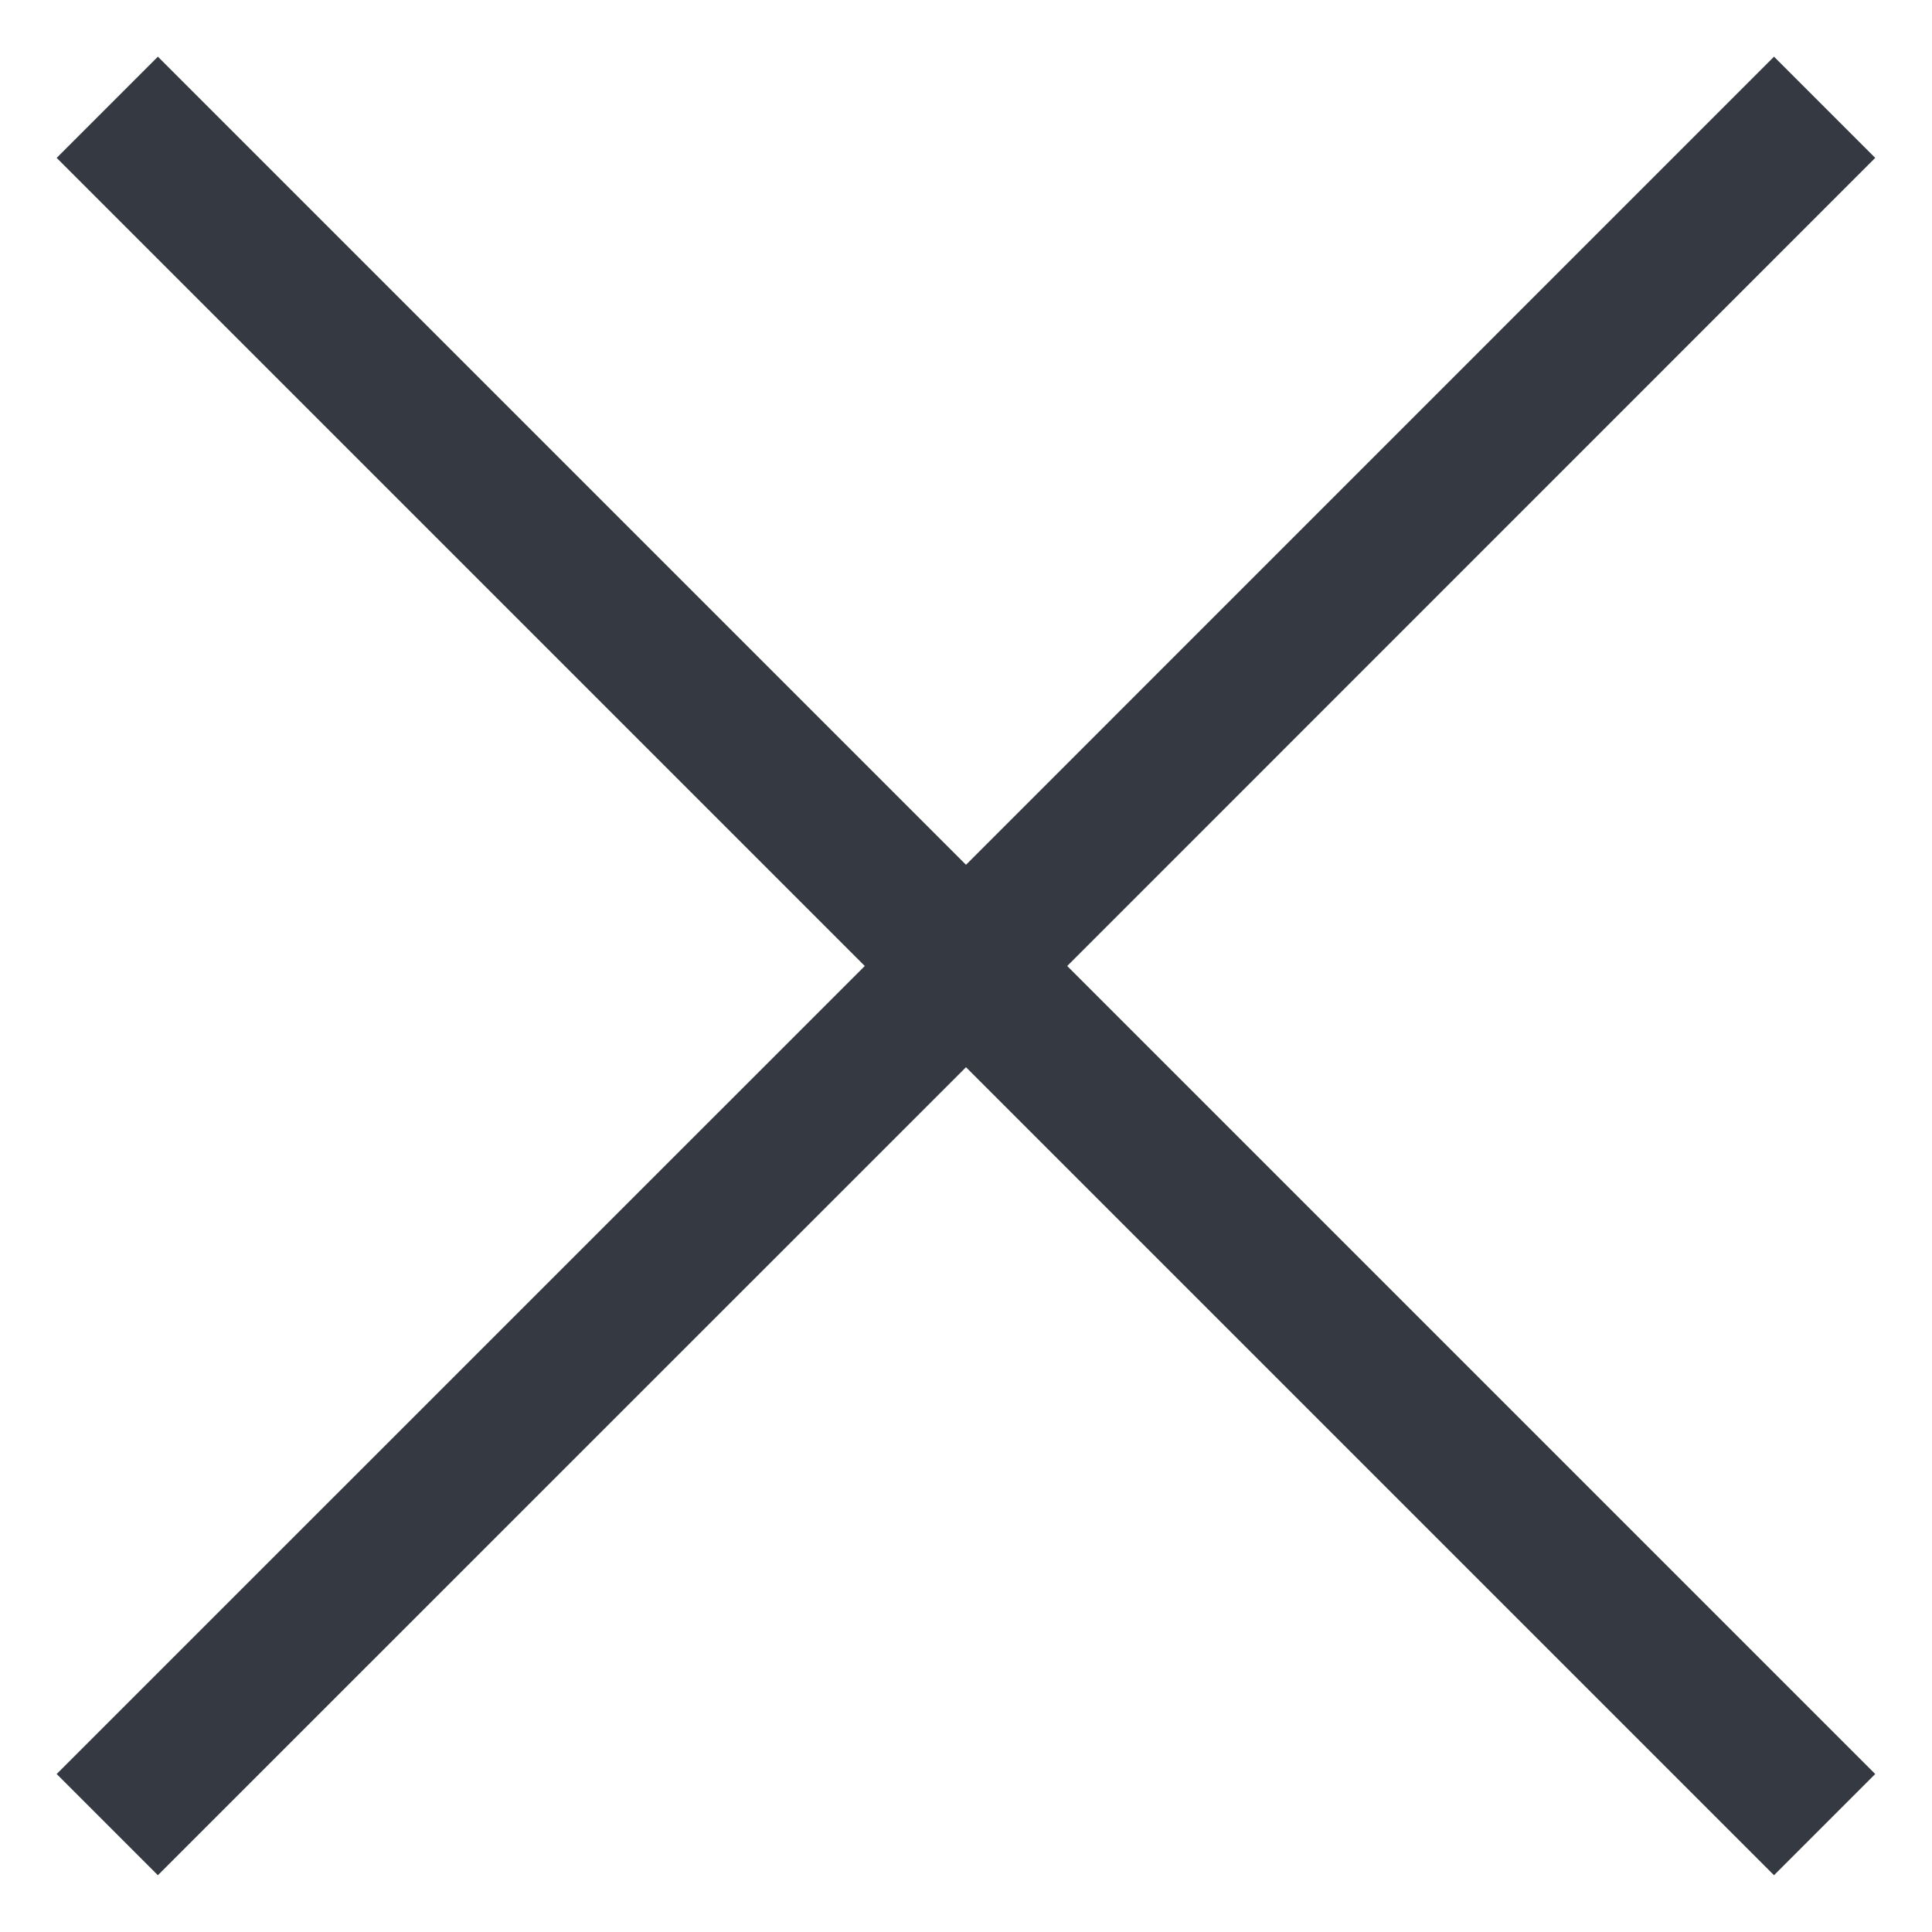 <svg width="18" height="18" viewBox="0 0 18 18" fill="none" xmlns="http://www.w3.org/2000/svg">
<path fill-rule="evenodd" clip-rule="evenodd" d="M8.057 9L0.528 1.471L1.471 0.528L9 8.057L16.528 0.528L17.471 1.471L9.943 9L17.471 16.528L16.528 17.471L9 9.943L1.471 17.471L0.528 16.528L8.057 9Z" fill="#353A42"/>
</svg>
